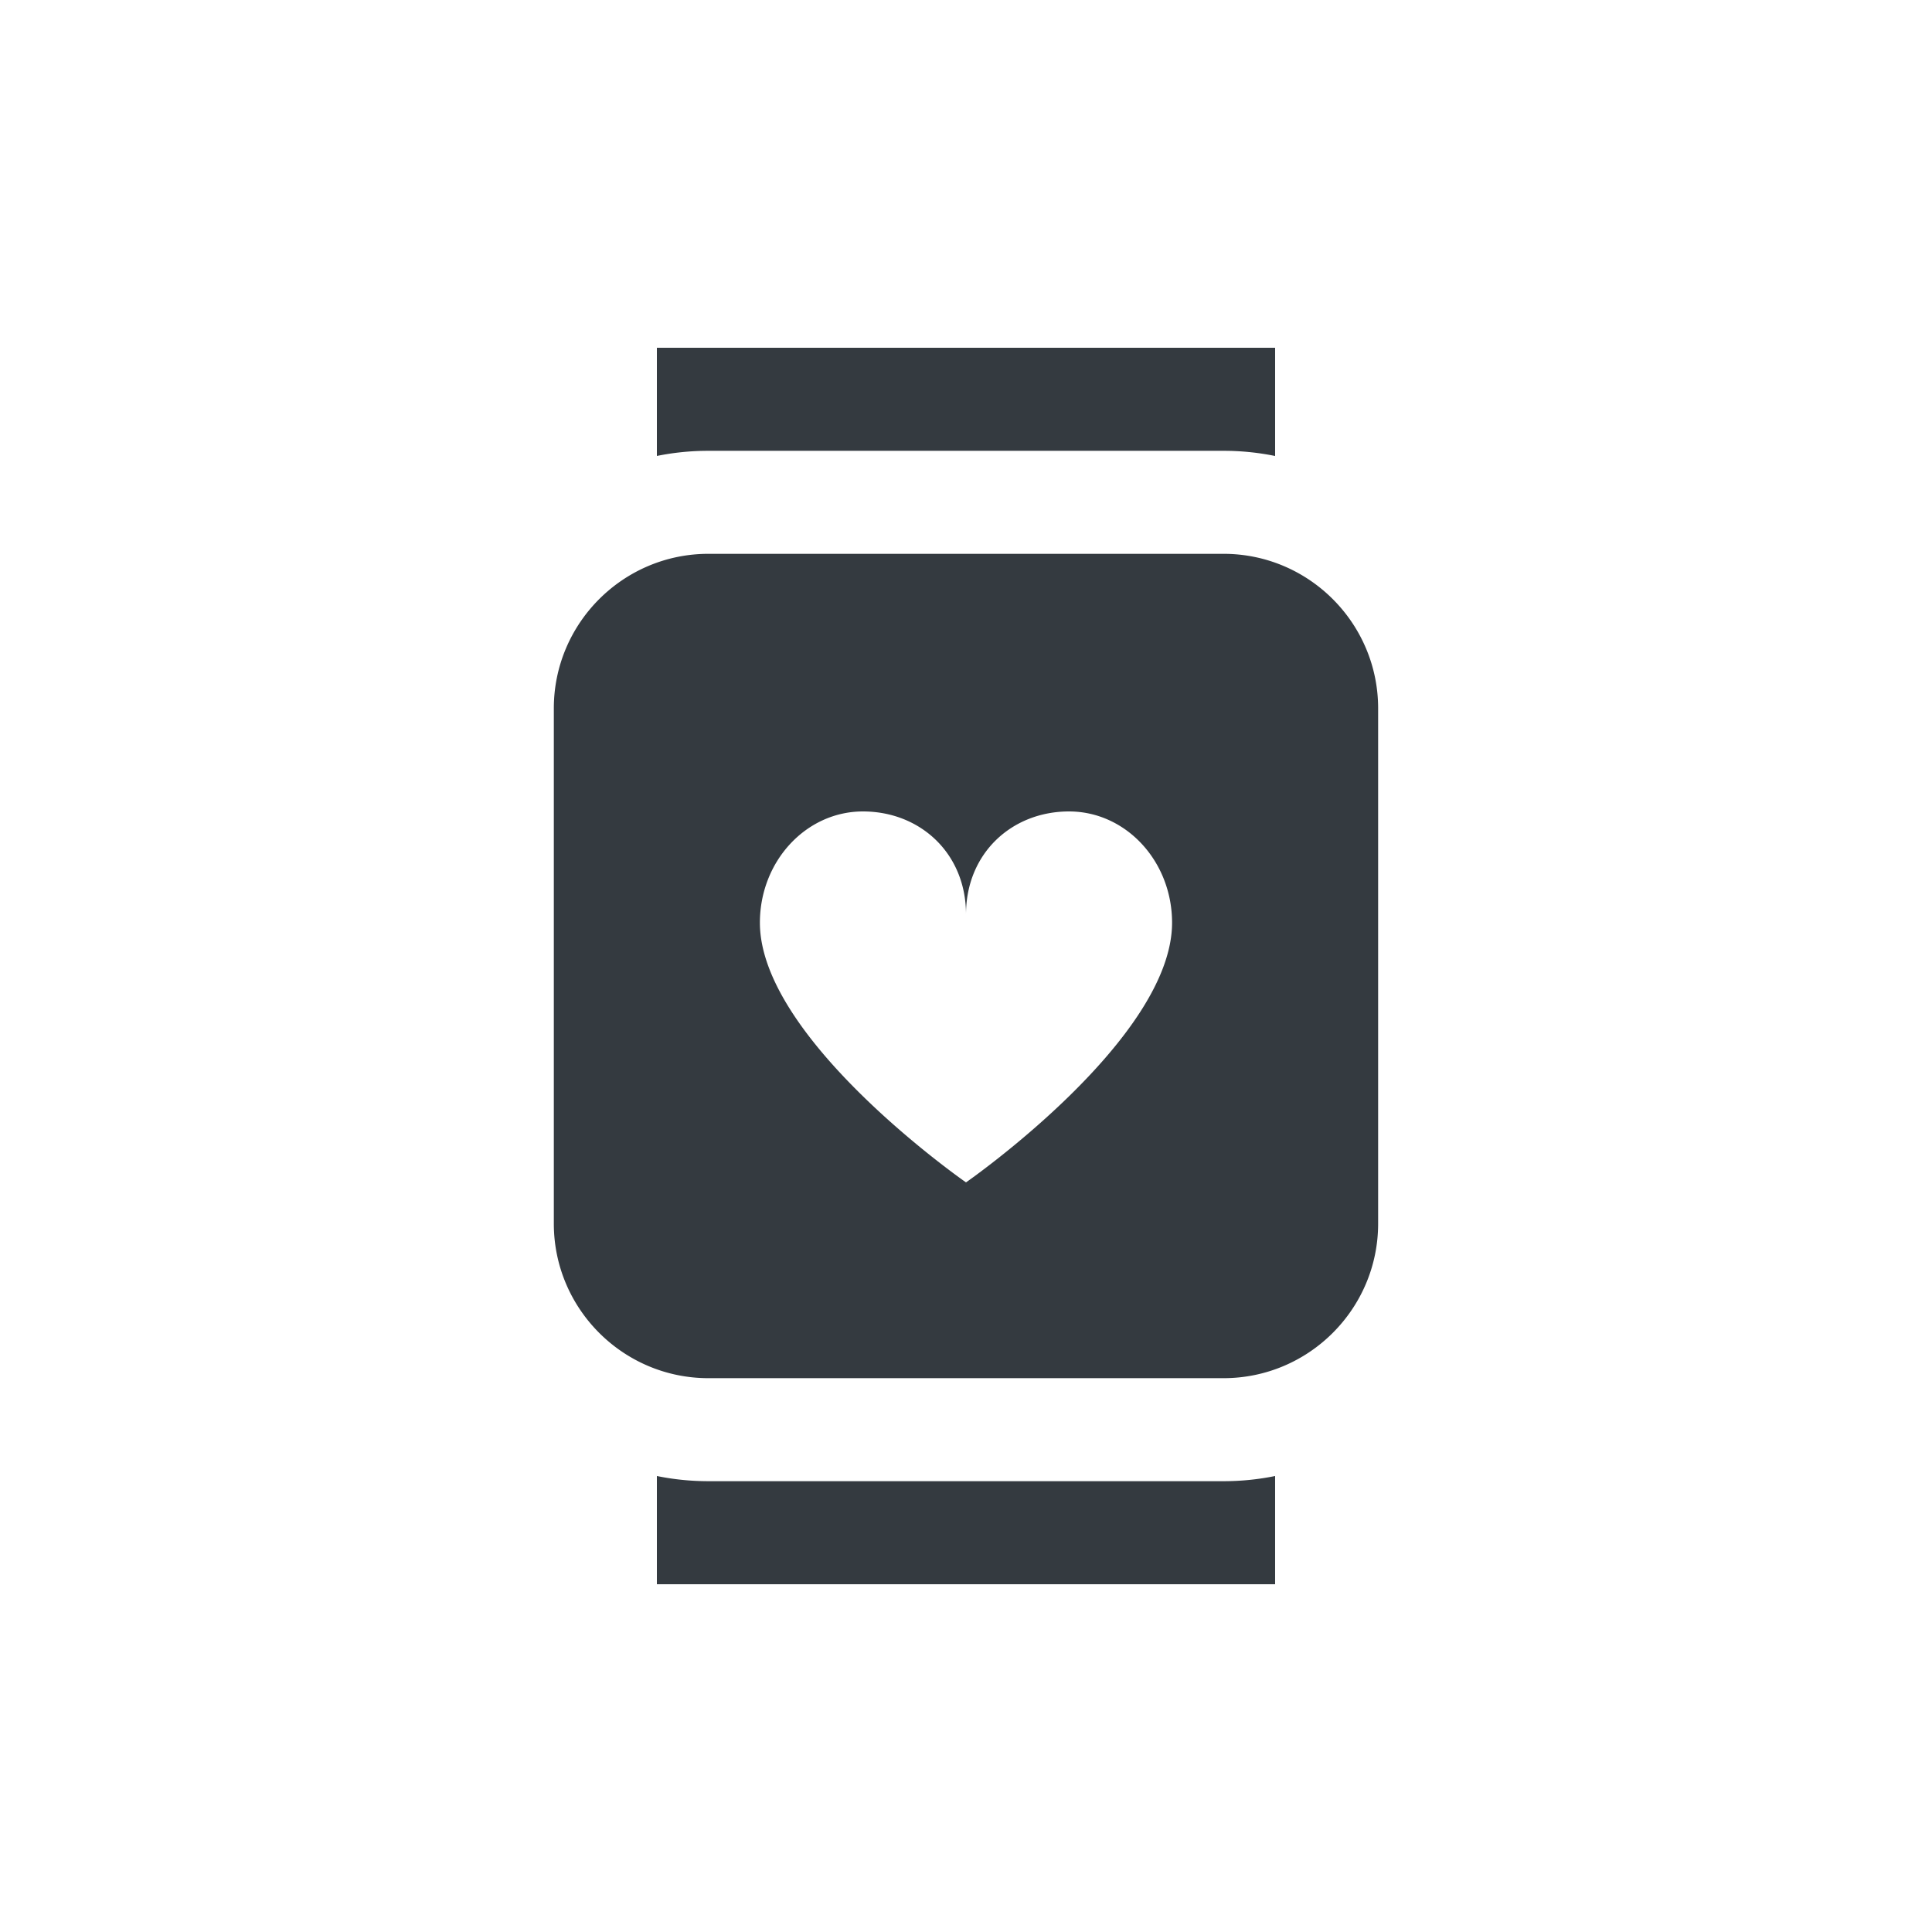 <svg xmlns="http://www.w3.org/2000/svg" width="50" height="50" fill="none"><g clip-path="url(#a)"><path fill="#343A40" d="M31.666 14.333H18.333c-2.205 0-4 1.795-4 4v13.334c0 2.205 1.795 4 4 4h13.333c2.206 0 4-1.795 4-4V18.333c0-2.205-1.794-4-4-4ZM25 30.6s-5.334-3.704-5.334-6.72c0-1.59 1.194-2.88 2.667-2.88C23.806 21 25 22.076 25 23.667 25 22.076 26.193 21 27.666 21c1.474 0 2.667 1.29 2.667 2.88 0 3.016-5.333 6.72-5.333 6.72Zm-8-18.799V9h16v2.801a6.657 6.657 0 0 0-1.334-.134H18.333A6.66 6.66 0 0 0 17 11.8Zm1.333 26.532h13.333c.456 0 .903-.046 1.334-.134V41H17v-2.801c.43.088.877.134 1.333.134Z"/></g><defs><clipPath id="a"><path fill="#fff" d="M9 9h32v32H9z"/></clipPath></defs></svg>